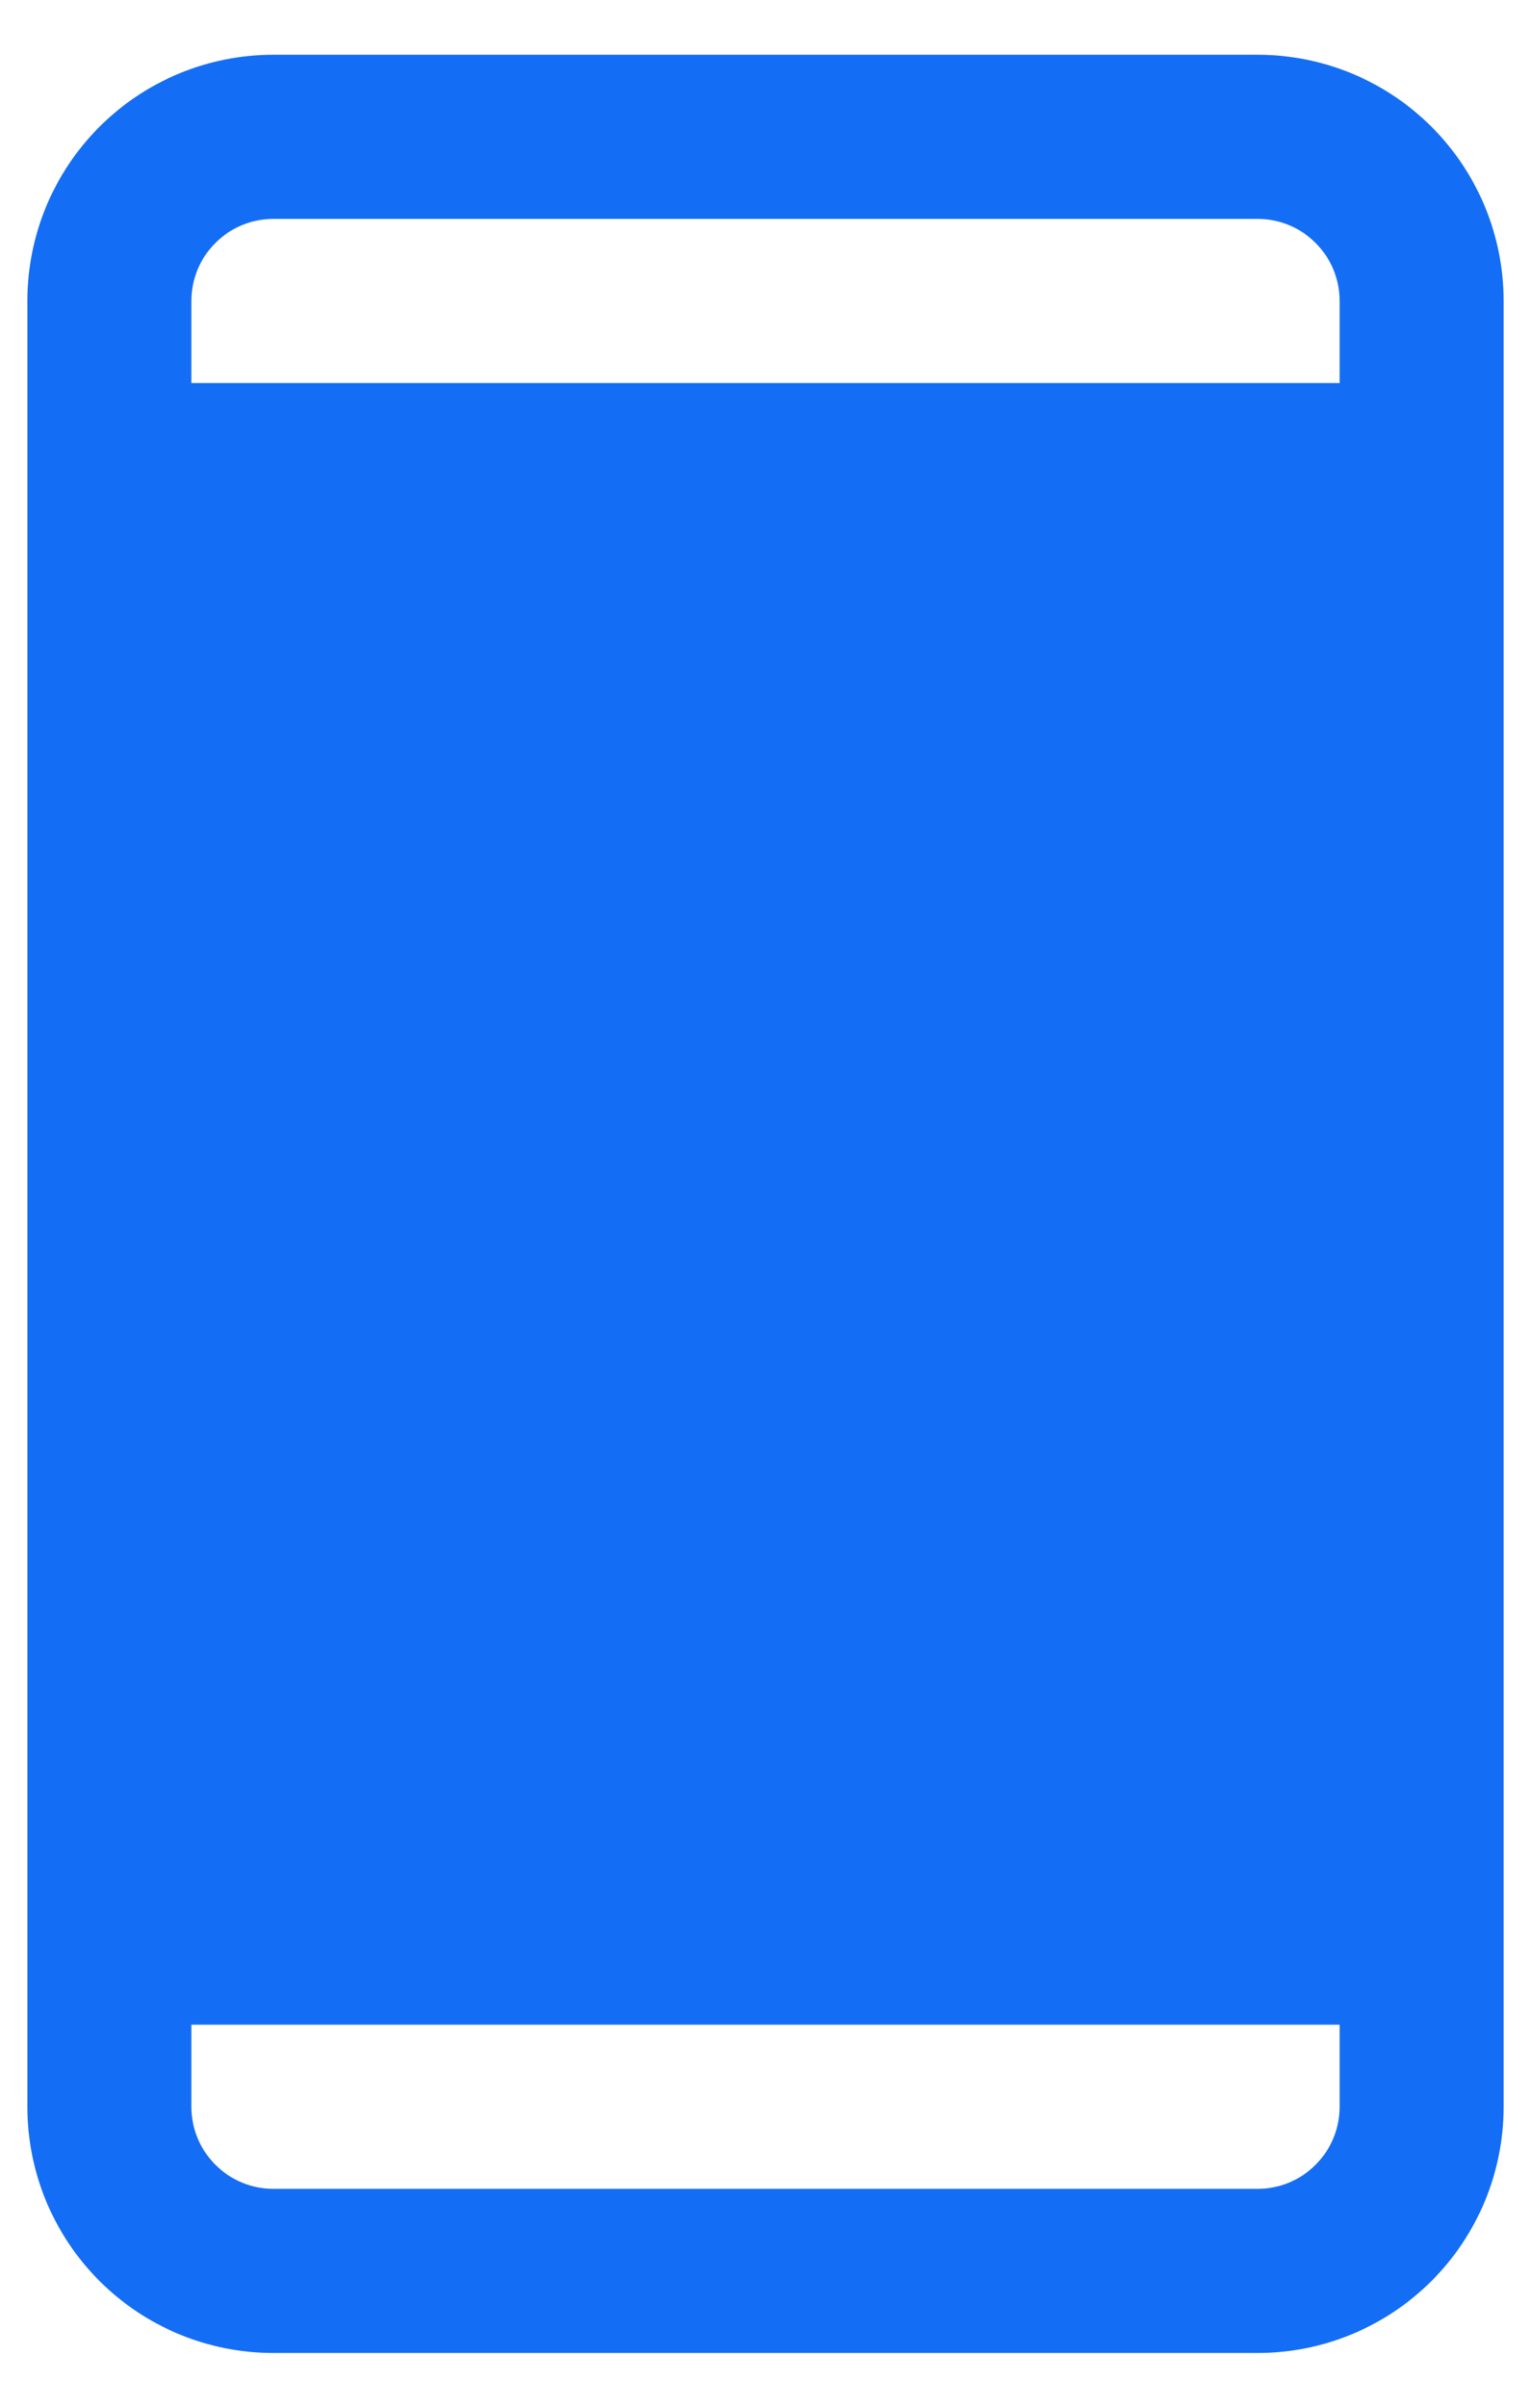 <svg width="14" height="22" viewBox="0 0 14 22" fill="none" xmlns="http://www.w3.org/2000/svg">
<path d="M11.5 0.5H2.5C1.903 0.5 1.331 0.737 0.909 1.159C0.487 1.581 0.25 2.153 0.25 2.75V19.25C0.25 19.847 0.487 20.419 0.909 20.841C1.331 21.263 1.903 21.5 2.5 21.5H11.5C12.097 21.5 12.669 21.263 13.091 20.841C13.513 20.419 13.75 19.847 13.75 19.25V2.75C13.75 2.153 13.513 1.581 13.091 1.159C12.669 0.737 12.097 0.5 11.5 0.5ZM2.5 2H11.5C11.699 2 11.89 2.079 12.03 2.22C12.171 2.36 12.25 2.551 12.25 2.75V3.5H1.75V2.75C1.75 2.551 1.829 2.36 1.97 2.22C2.11 2.079 2.301 2 2.5 2ZM11.5 20H2.5C2.301 20 2.11 19.921 1.97 19.78C1.829 19.64 1.75 19.449 1.75 19.25V18.5H12.25V19.25C12.25 19.449 12.171 19.64 12.03 19.78C11.89 19.921 11.699 20 11.5 20Z" fill="#146EF5"/>
</svg>
